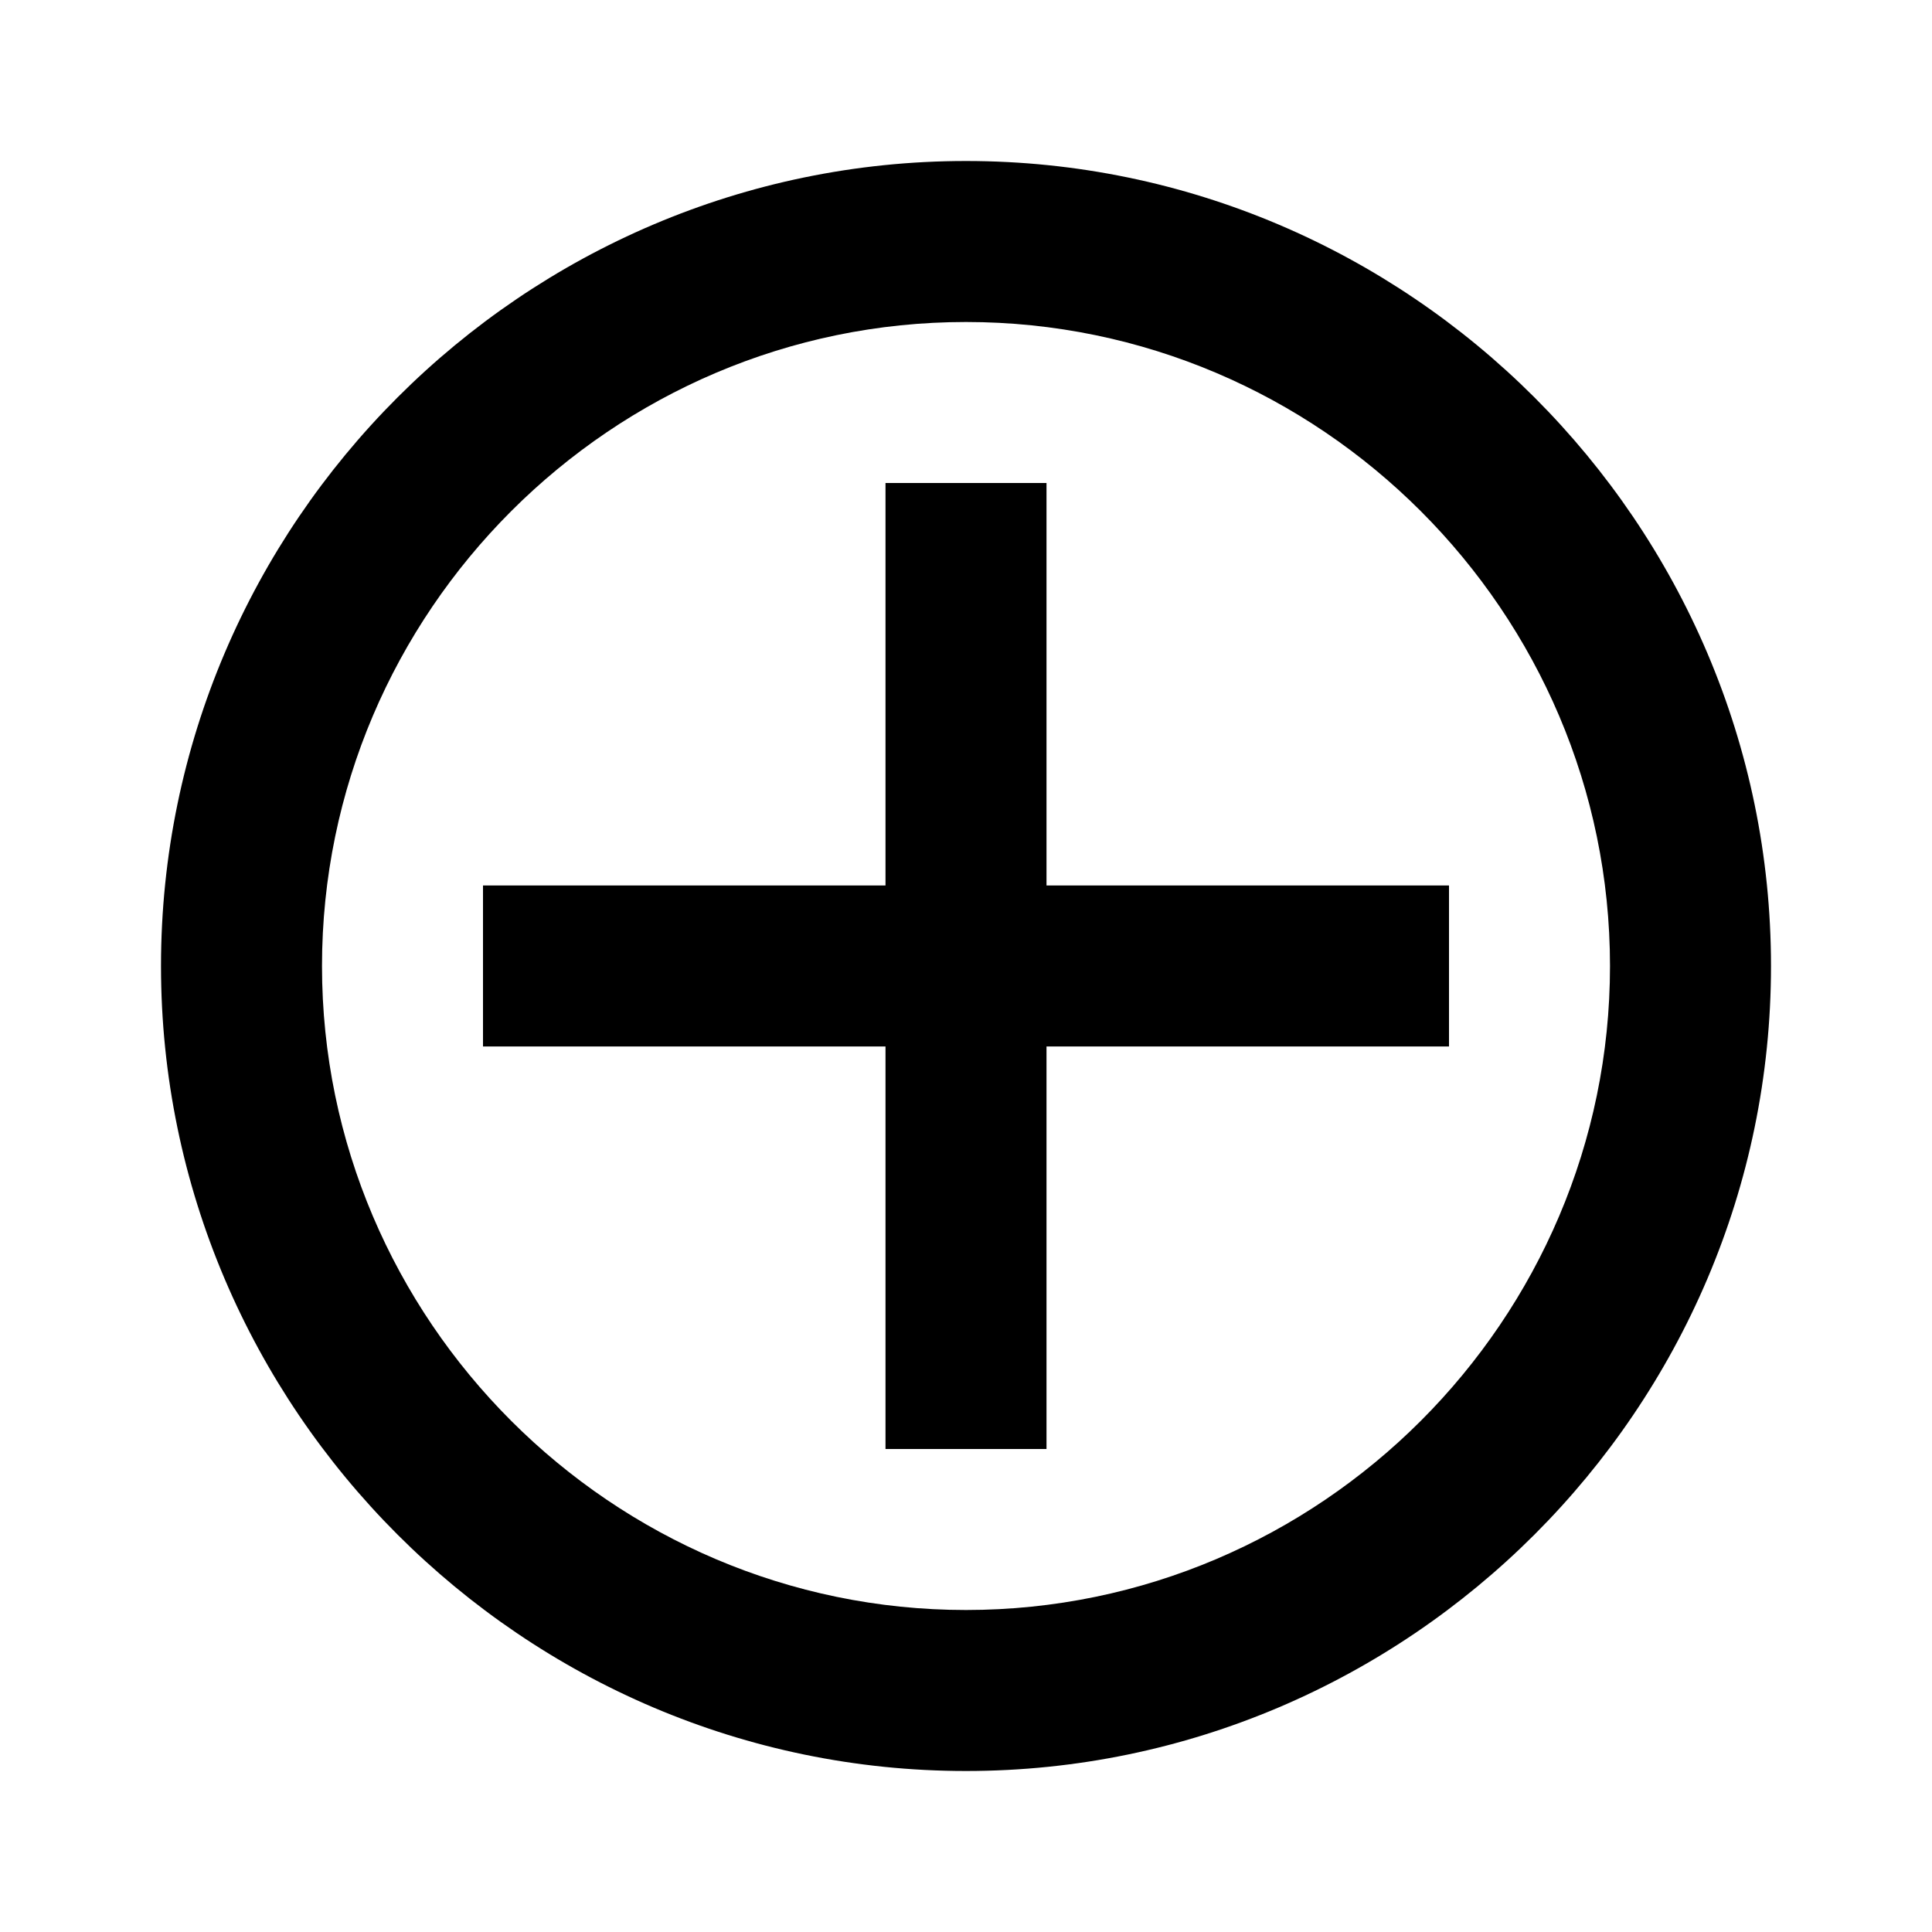 <?xml version="1.0" encoding="utf-8"?>
<!-- Generator: Adobe Illustrator 19.0.0, SVG Export Plug-In . SVG Version: 6.00 Build 0)  -->
<svg version="1.1" id="Layer_1" xmlns="http://www.w3.org/2000/svg" xmlns:xlink="http://www.w3.org/1999/xlink" x="0px" y="0px"
	 viewBox="-293 385 24 24" style="enable-background:new -293 385 24 24;" xml:space="preserve">
<path d="M-281,387c-5.5,0-10,4.5-10,10s4.5,10,10,10s10-4.5,10-10S-275.5,387-281,387z M-281,405c-4.4,0-8-3.6-8-8s3.6-8,8-8
	s8,3.6,8,8S-276.6,405-281,405z M-280,403h-2v-12h2V403z M-275,396v2h-12v-2H-275z"/>
</svg>
